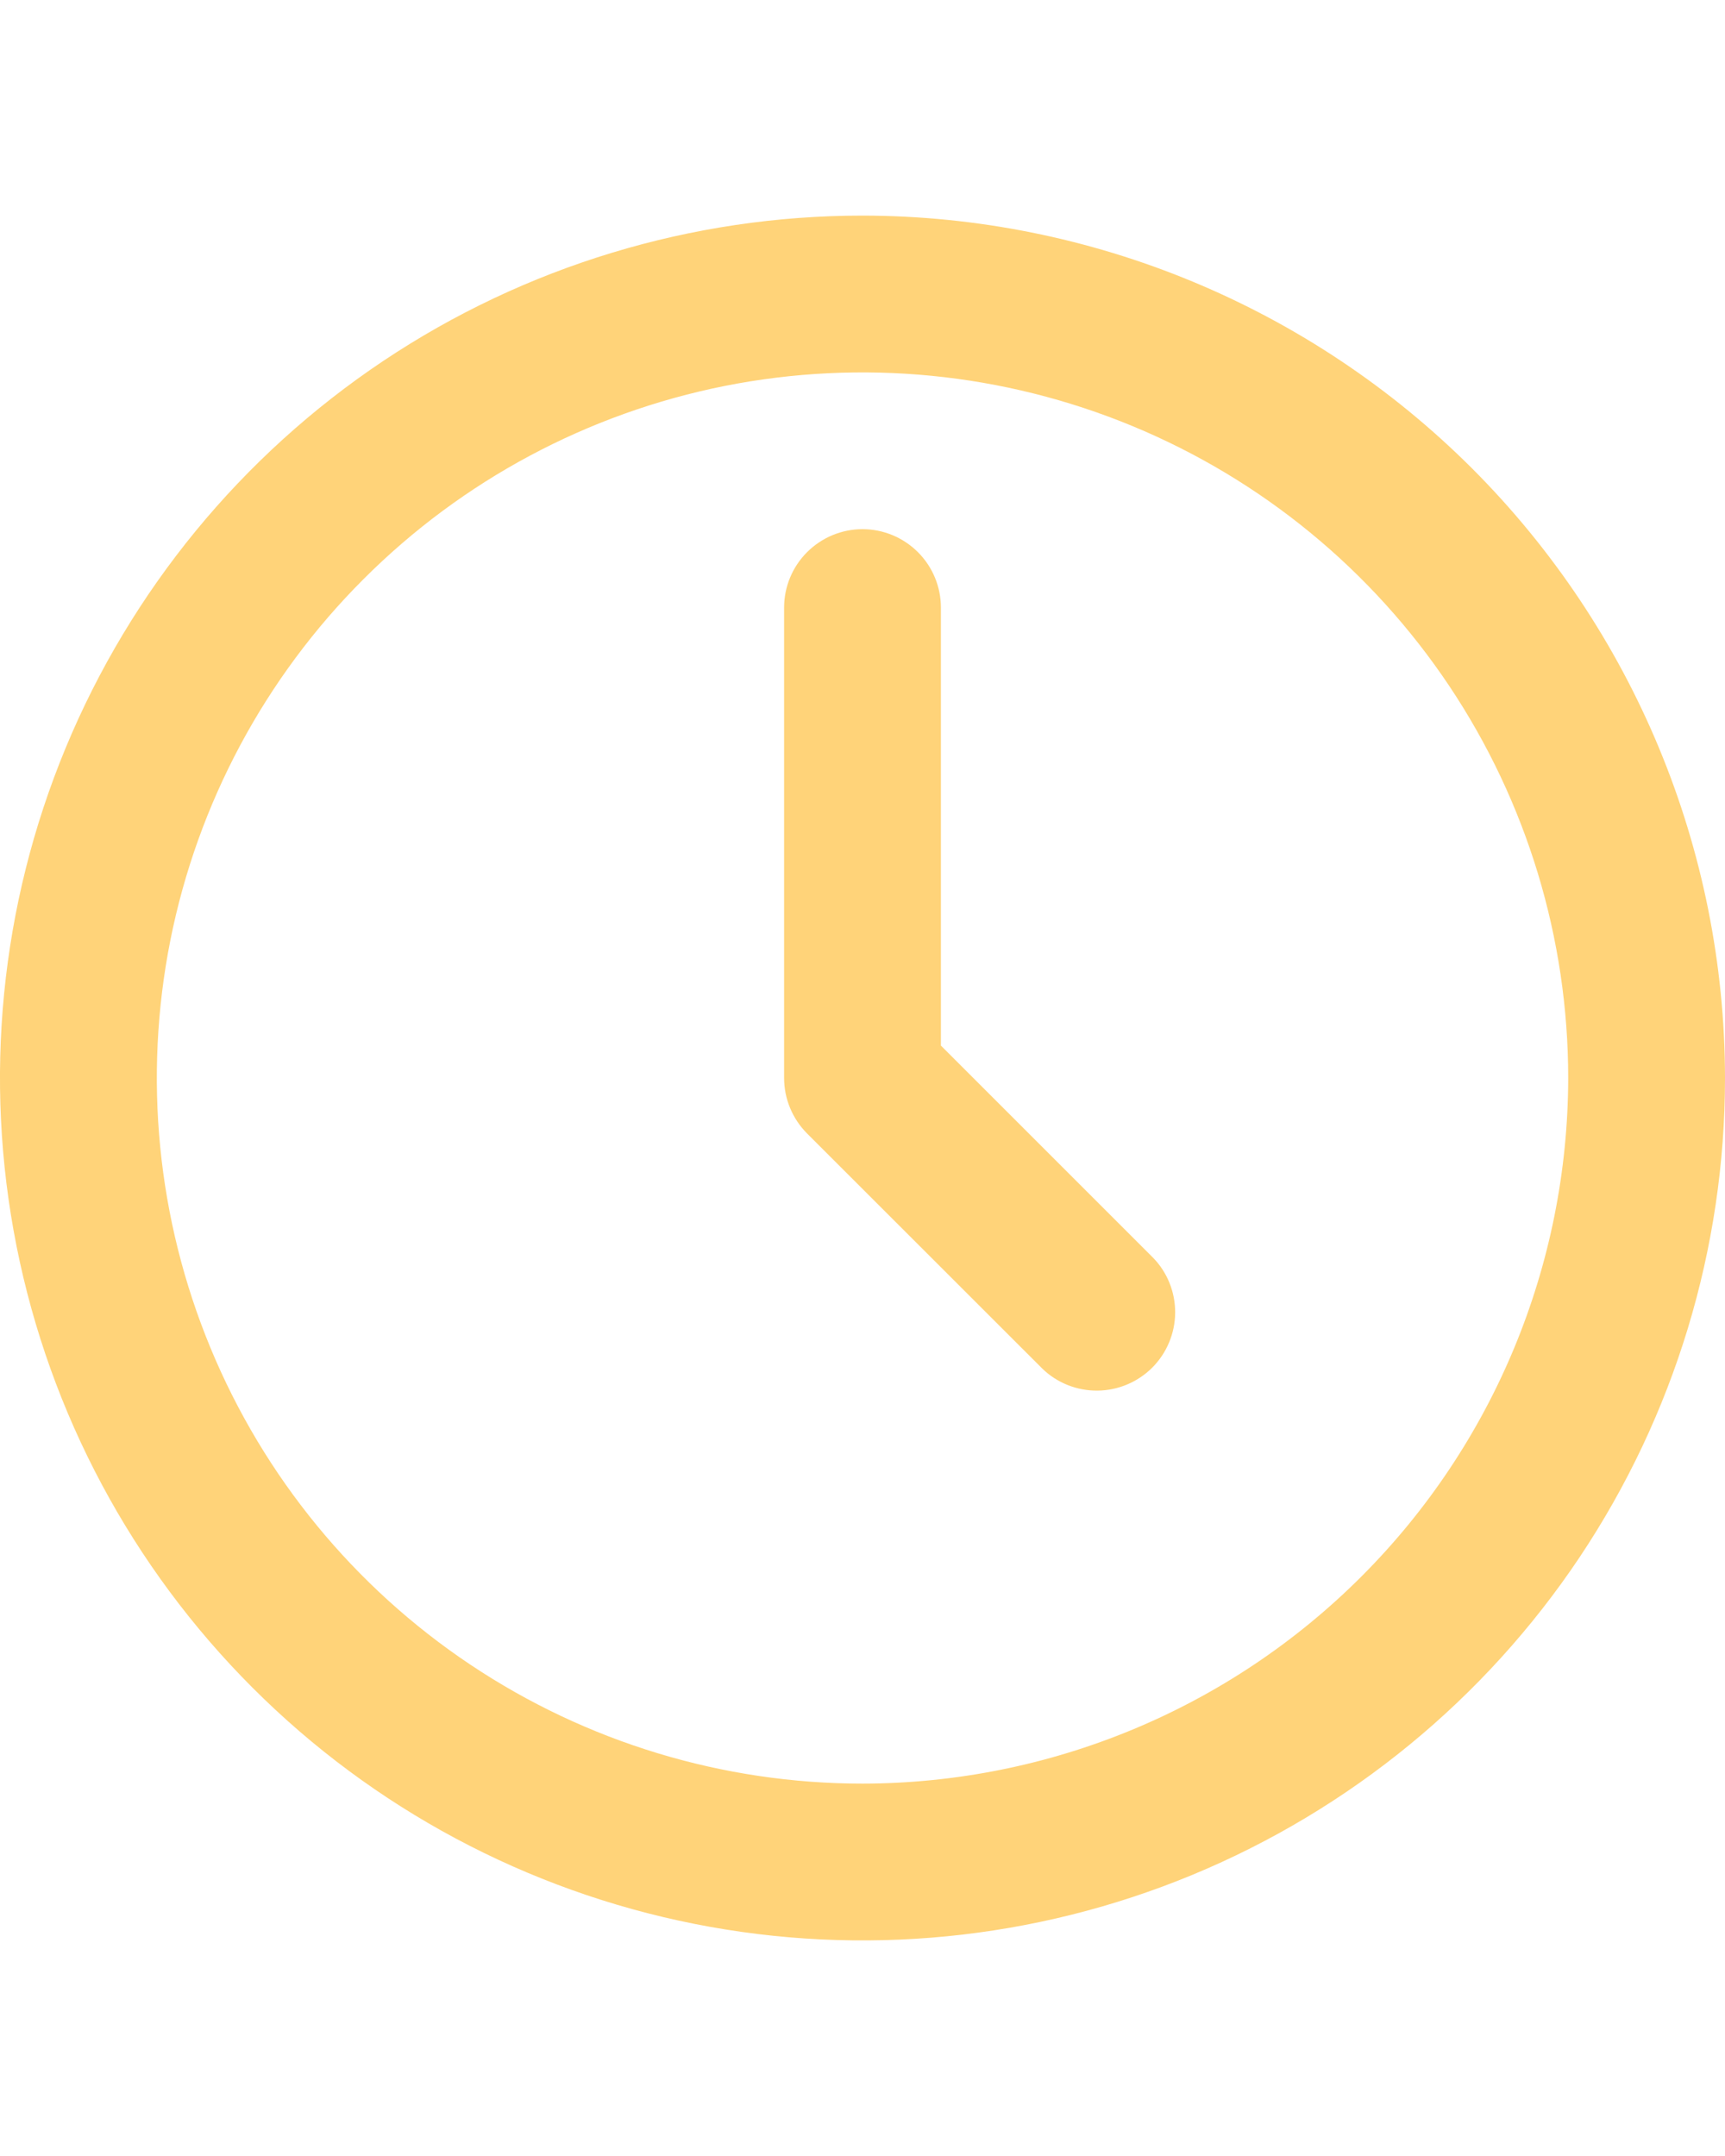<svg width="20" height="25" viewBox="0 0 20 25" fill="none" xmlns="http://www.w3.org/2000/svg">
<path d="M10 2.5C8.022 2.5 6.089 3.086 4.444 4.185C2.8 5.284 1.518 6.846 0.761 8.673C0.004 10.5 -0.194 12.511 0.192 14.451C0.578 16.391 1.53 18.172 2.929 19.571C4.327 20.97 6.109 21.922 8.049 22.308C9.989 22.694 12 22.496 13.827 21.739C15.654 20.982 17.216 19.7 18.315 18.056C19.413 16.411 20 14.478 20 12.5C19.997 9.849 18.942 7.307 17.068 5.432C15.193 3.558 12.651 2.503 10 2.5ZM10 20.682C8.382 20.682 6.8 20.202 5.454 19.303C4.109 18.404 3.06 17.126 2.441 15.631C1.822 14.136 1.66 12.491 1.975 10.904C2.291 9.317 3.07 7.859 4.215 6.715C5.359 5.57 6.817 4.791 8.404 4.475C9.991 4.16 11.636 4.322 13.131 4.941C14.626 5.56 15.904 6.609 16.803 7.954C17.702 9.3 18.182 10.882 18.182 12.5C18.179 14.669 17.316 16.749 15.783 18.282C14.249 19.816 12.169 20.679 10 20.682Z" fill="#FFD379"/>
<path d="M10.909 12.124V7.045C10.909 6.804 10.813 6.573 10.643 6.403C10.472 6.232 10.241 6.136 10 6.136C9.759 6.136 9.528 6.232 9.357 6.403C9.187 6.573 9.091 6.804 9.091 7.045V12.5C9.091 12.741 9.187 12.972 9.357 13.143L12.085 15.87C12.256 16.036 12.486 16.127 12.724 16.125C12.962 16.123 13.19 16.027 13.359 15.859C13.527 15.69 13.623 15.462 13.625 15.224C13.627 14.986 13.536 14.756 13.37 14.585L10.909 12.124Z" fill="#FFD379"/>
</svg>

